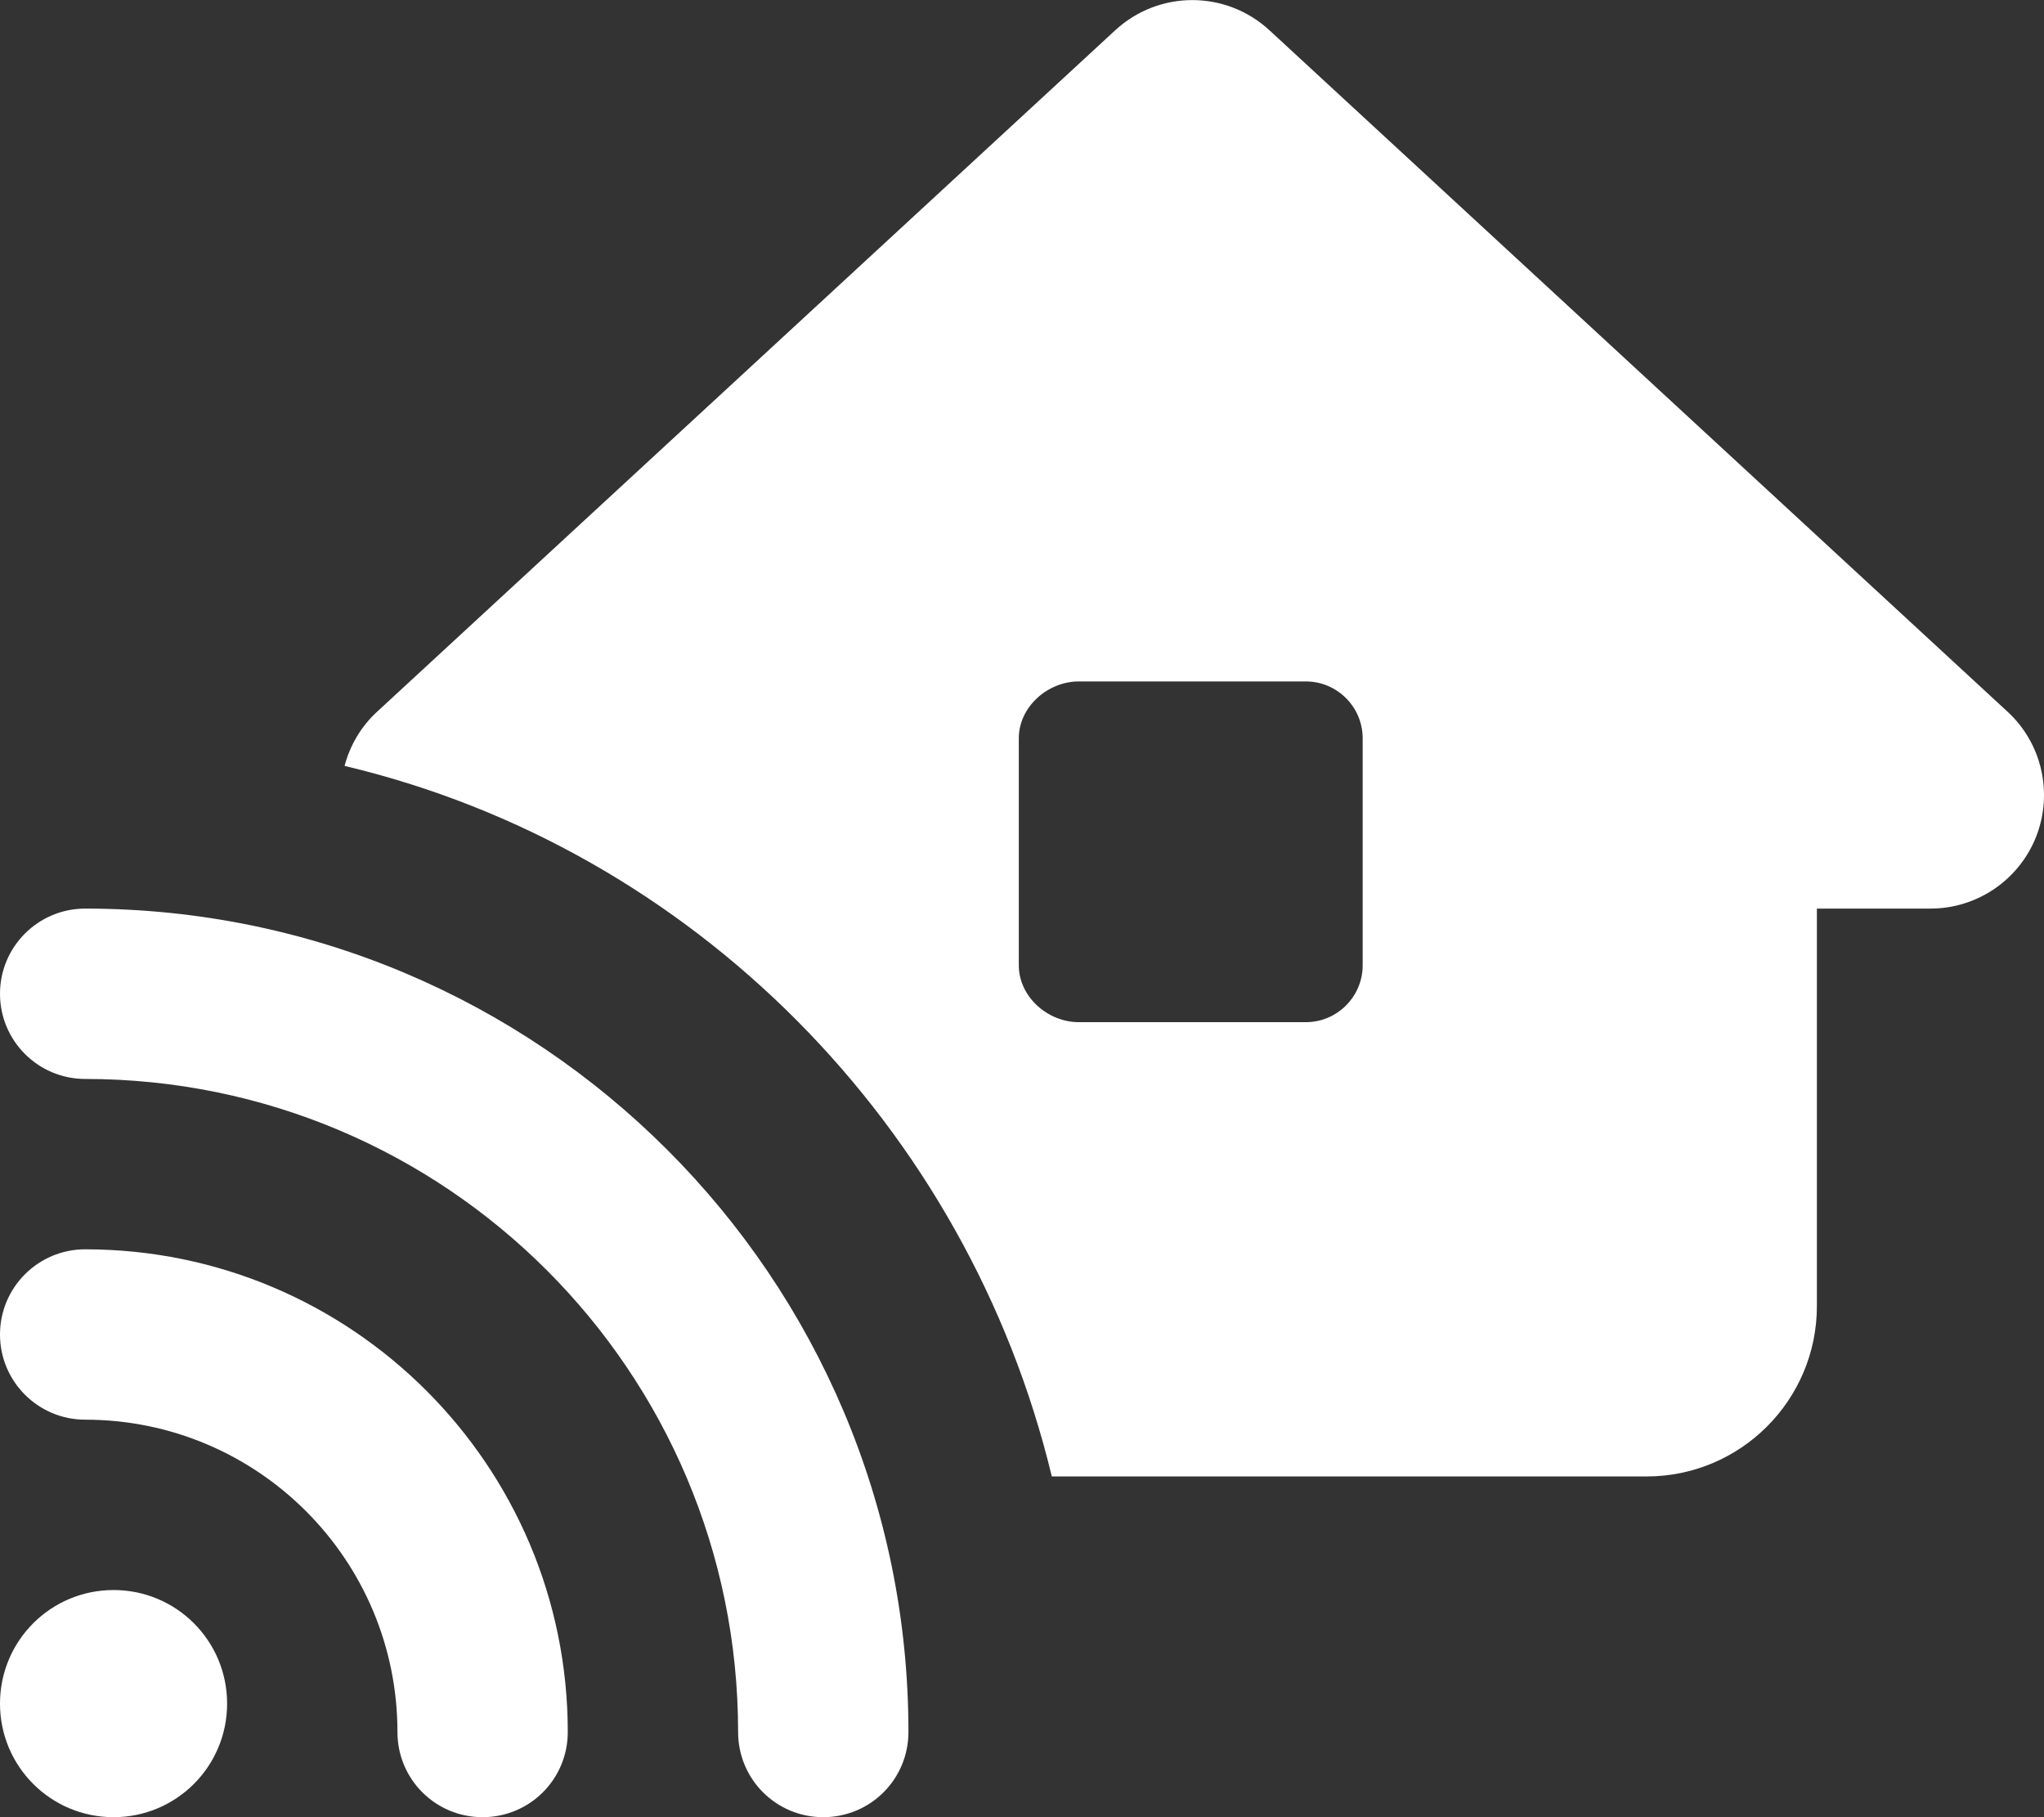 <?xml version="1.0" encoding="UTF-8"?>
<!-- Generator: Adobe Illustrator 26.5.0, SVG Export Plug-In . SVG Version: 6.00 Build 0)  -->
<svg xmlns="http://www.w3.org/2000/svg" xmlns:xlink="http://www.w3.org/1999/xlink" version="1.1" id="Ebene_1" x="0px" y="0px" viewBox="0 0 576 512" style="enable-background:new 0 0 576 512;" xml:space="preserve">
<rect x="0" y="0" width="576" height="512" fill="#333333" stroke="none"/>
<style type="text/css">
	.st0{fill:#FFFFFF;}
</style>
<path class="st0" d="M314.3,8.5c12.3-11.3,31.1-11.3,43.4,0l208,192c9.7,8.9,12.9,22.9,8.1,35.2C569,247.9,557.2,256,544,256h-32  v112c0,26.5-21.5,48-48,48H296.4c-23.7-98.5-101-176.9-199.3-200.2c1.5-5.7,4.6-11.1,9.2-15.3L314.3,8.5z M304,192  c-8.8,0-16.9,7.2-16.9,16v64c0,8.8,8.1,16,16.9,16h64c8.8,0,16-7.2,16-16v-64c0-8.8-7.2-16-16-16H304z M256,488  c0,13.3-10.7,24-24,24s-24-10.7-24-24c0-101.6-82.4-184-184-184c-13.2,0-24-10.7-24-24s10.8-24,24-24C152.1,256,256,359.9,256,488z   M0,480c0-17.7,14.3-32,32-32s32,14.3,32,32s-14.3,32-32,32S0,497.7,0,480z M0,376c0-13.3,10.8-24,24-24c75.1,0,136,60.9,136,136  c0,13.3-10.7,24-24,24s-24-10.7-24-24c0-48.6-39.4-88-88-88C10.8,400,0,389.3,0,376z"></path>
</svg>
